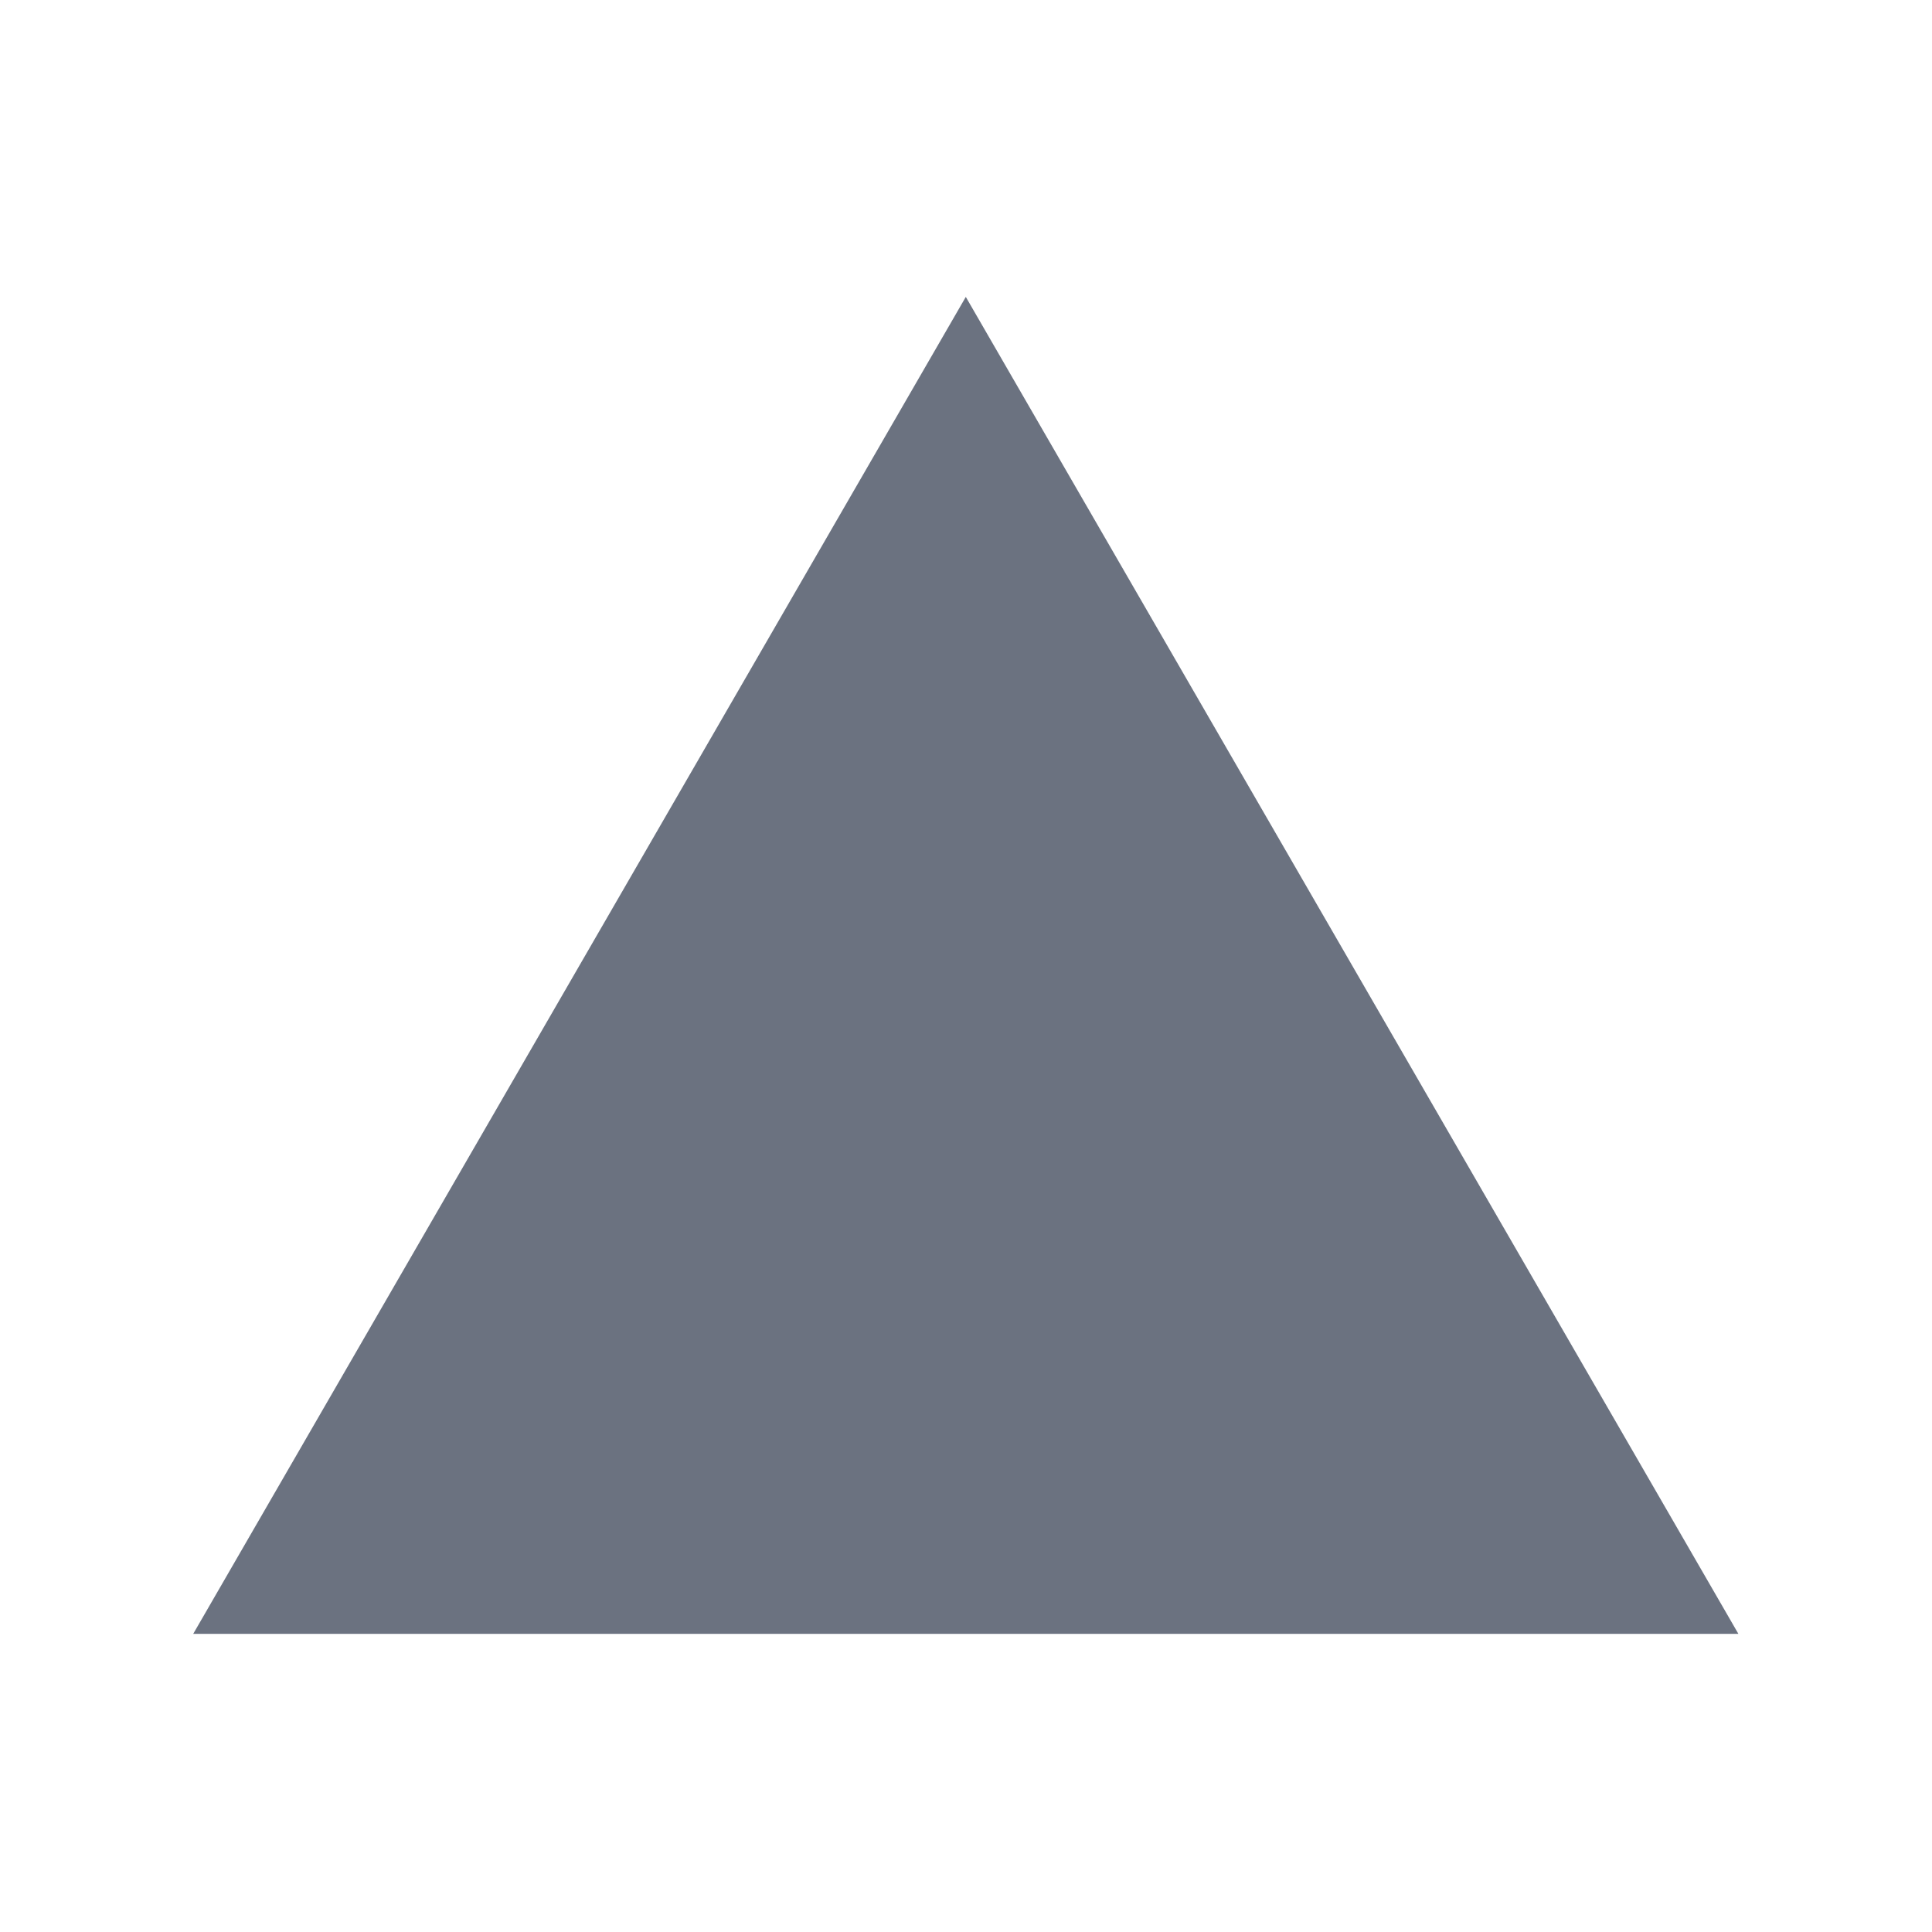 <svg xmlns="http://www.w3.org/2000/svg" xmlns:xlink="http://www.w3.org/1999/xlink" width="500" zoomAndPan="magnify" viewBox="0 0 375 375" height="500" preserveAspectRatio="xMidYMid meet" version="1.0"><defs><clipPath id="id1"><path d="M 37.5 57.629 L 337.5 57.629 L 337.5 317.129 L 37.5 317.129 Z M 37.5 57.629 " clip-rule="nonzero"/></clipPath></defs><g clip-path="url(#id1)"><path fill="#6b7280" d="M 187.461 57.629 L 337.418 317.129 L 37.504 317.129 Z M 187.461 57.629 " fill-opacity="1" fill-rule="nonzero"/></g></svg>
